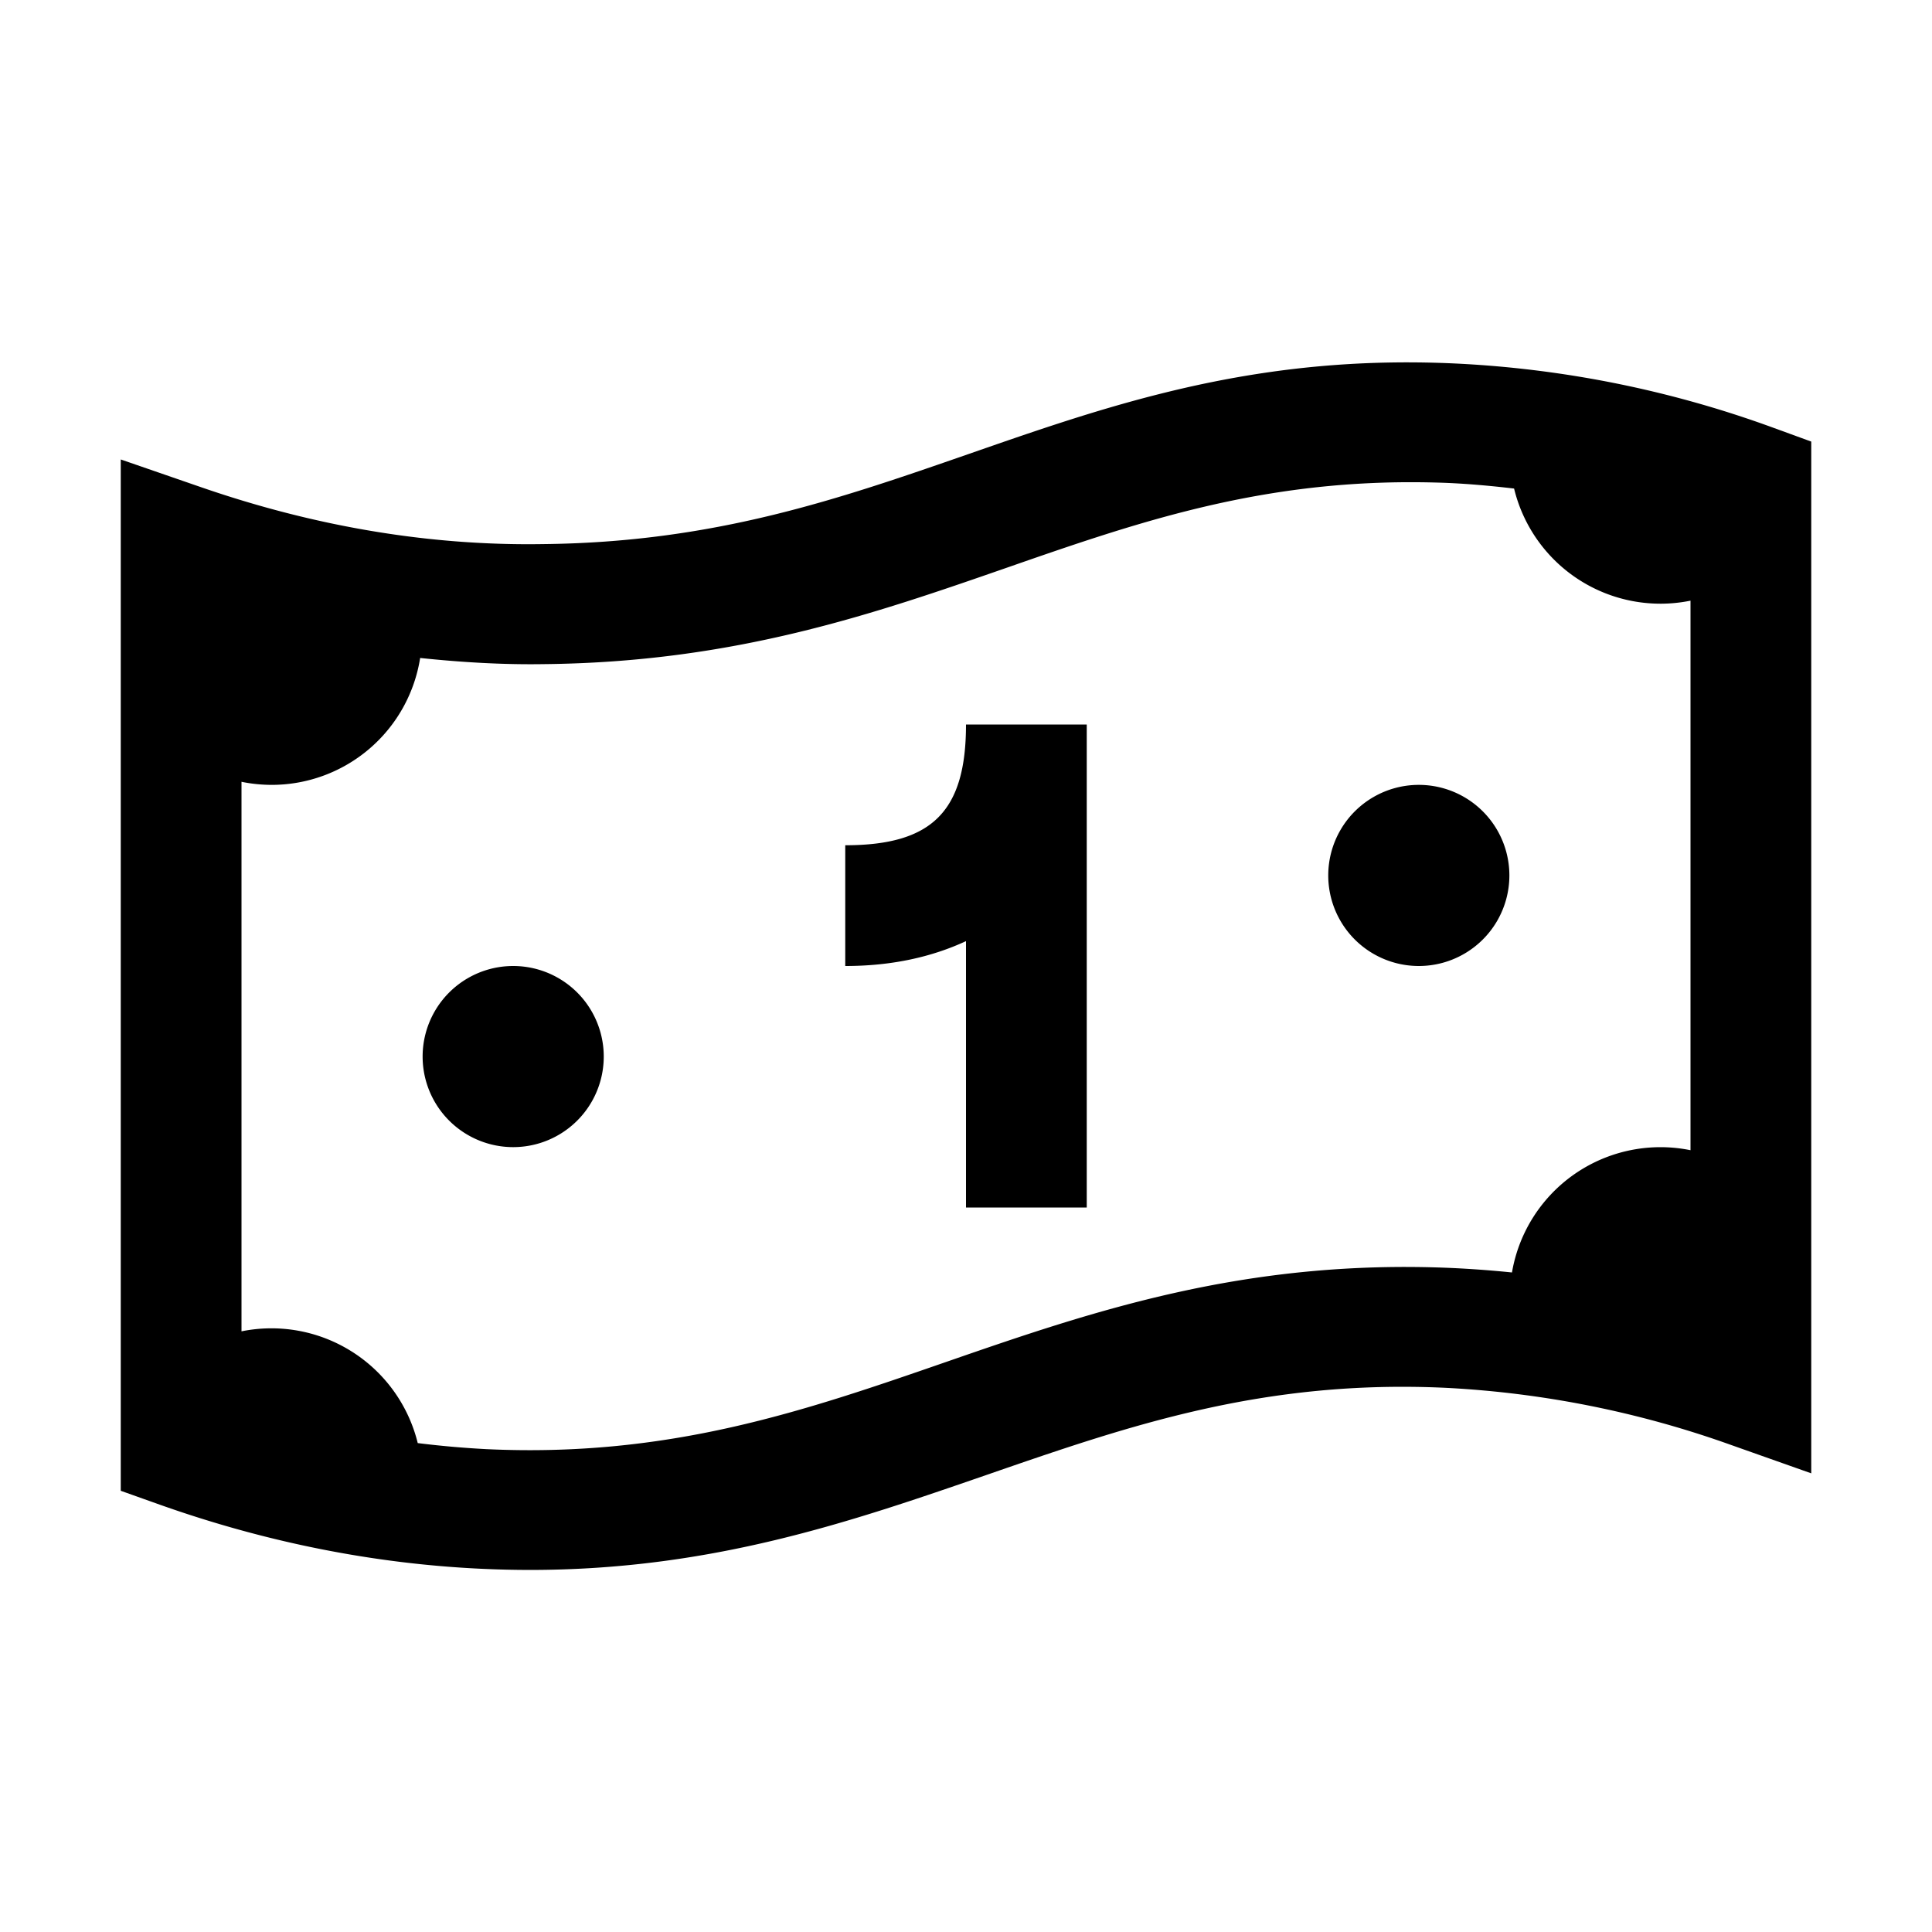 <svg xmlns="http://www.w3.org/2000/svg" width="800" height="800" viewBox="0 0 32 32">
  <path d="M22.854 6.008c-2.69.074-4.775.804-6.805 1.51-2.171.754-4.22 1.465-7.059 1.494-1.897.03-3.797-.298-5.664-.944L2 7.61v17.082l.666.237c1.739.615 3.517.97 5.287 1.054q.421.02.826.02c3.013 0 5.32-.8 7.557-1.572 2.358-.816 4.582-1.587 7.617-1.444a16.5 16.5 0 0 1 4.713.944l1.334.472V7.314l-.658-.24a17.8 17.8 0 0 0-5.297-1.056 17 17 0 0 0-1.191-.01m.054 1.986q.509-.016 1.049.004c.374.016.748.05 1.121.094A2.495 2.495 0 0 0 28 9.949v9.102a2.495 2.495 0 0 0-2.957 2.025 18 18 0 0 0-.996-.074c-3.415-.15-5.933.709-8.367 1.553-2.361.818-4.598 1.591-7.631 1.447a16 16 0 0 1-1.13-.1A2.495 2.495 0 0 0 4 22.051v-9.102q.243.05.5.051a2.49 2.49 0 0 0 2.459-2.102c.685.072 1.37.113 2.053.102 3.165-.032 5.466-.833 7.693-1.607 1.961-.683 3.83-1.325 6.203-1.399M16 12c0 1.439-.561 2-2 2v2c.776 0 1.437-.151 2-.412V20h2v-8zm7.5 1a1.5 1.5 0 0 0 0 3 1.5 1.5 0 0 0 0-3m-15 3a1.5 1.5 0 0 0 0 3 1.5 1.5 0 0 0 0-3"/>
</svg>
